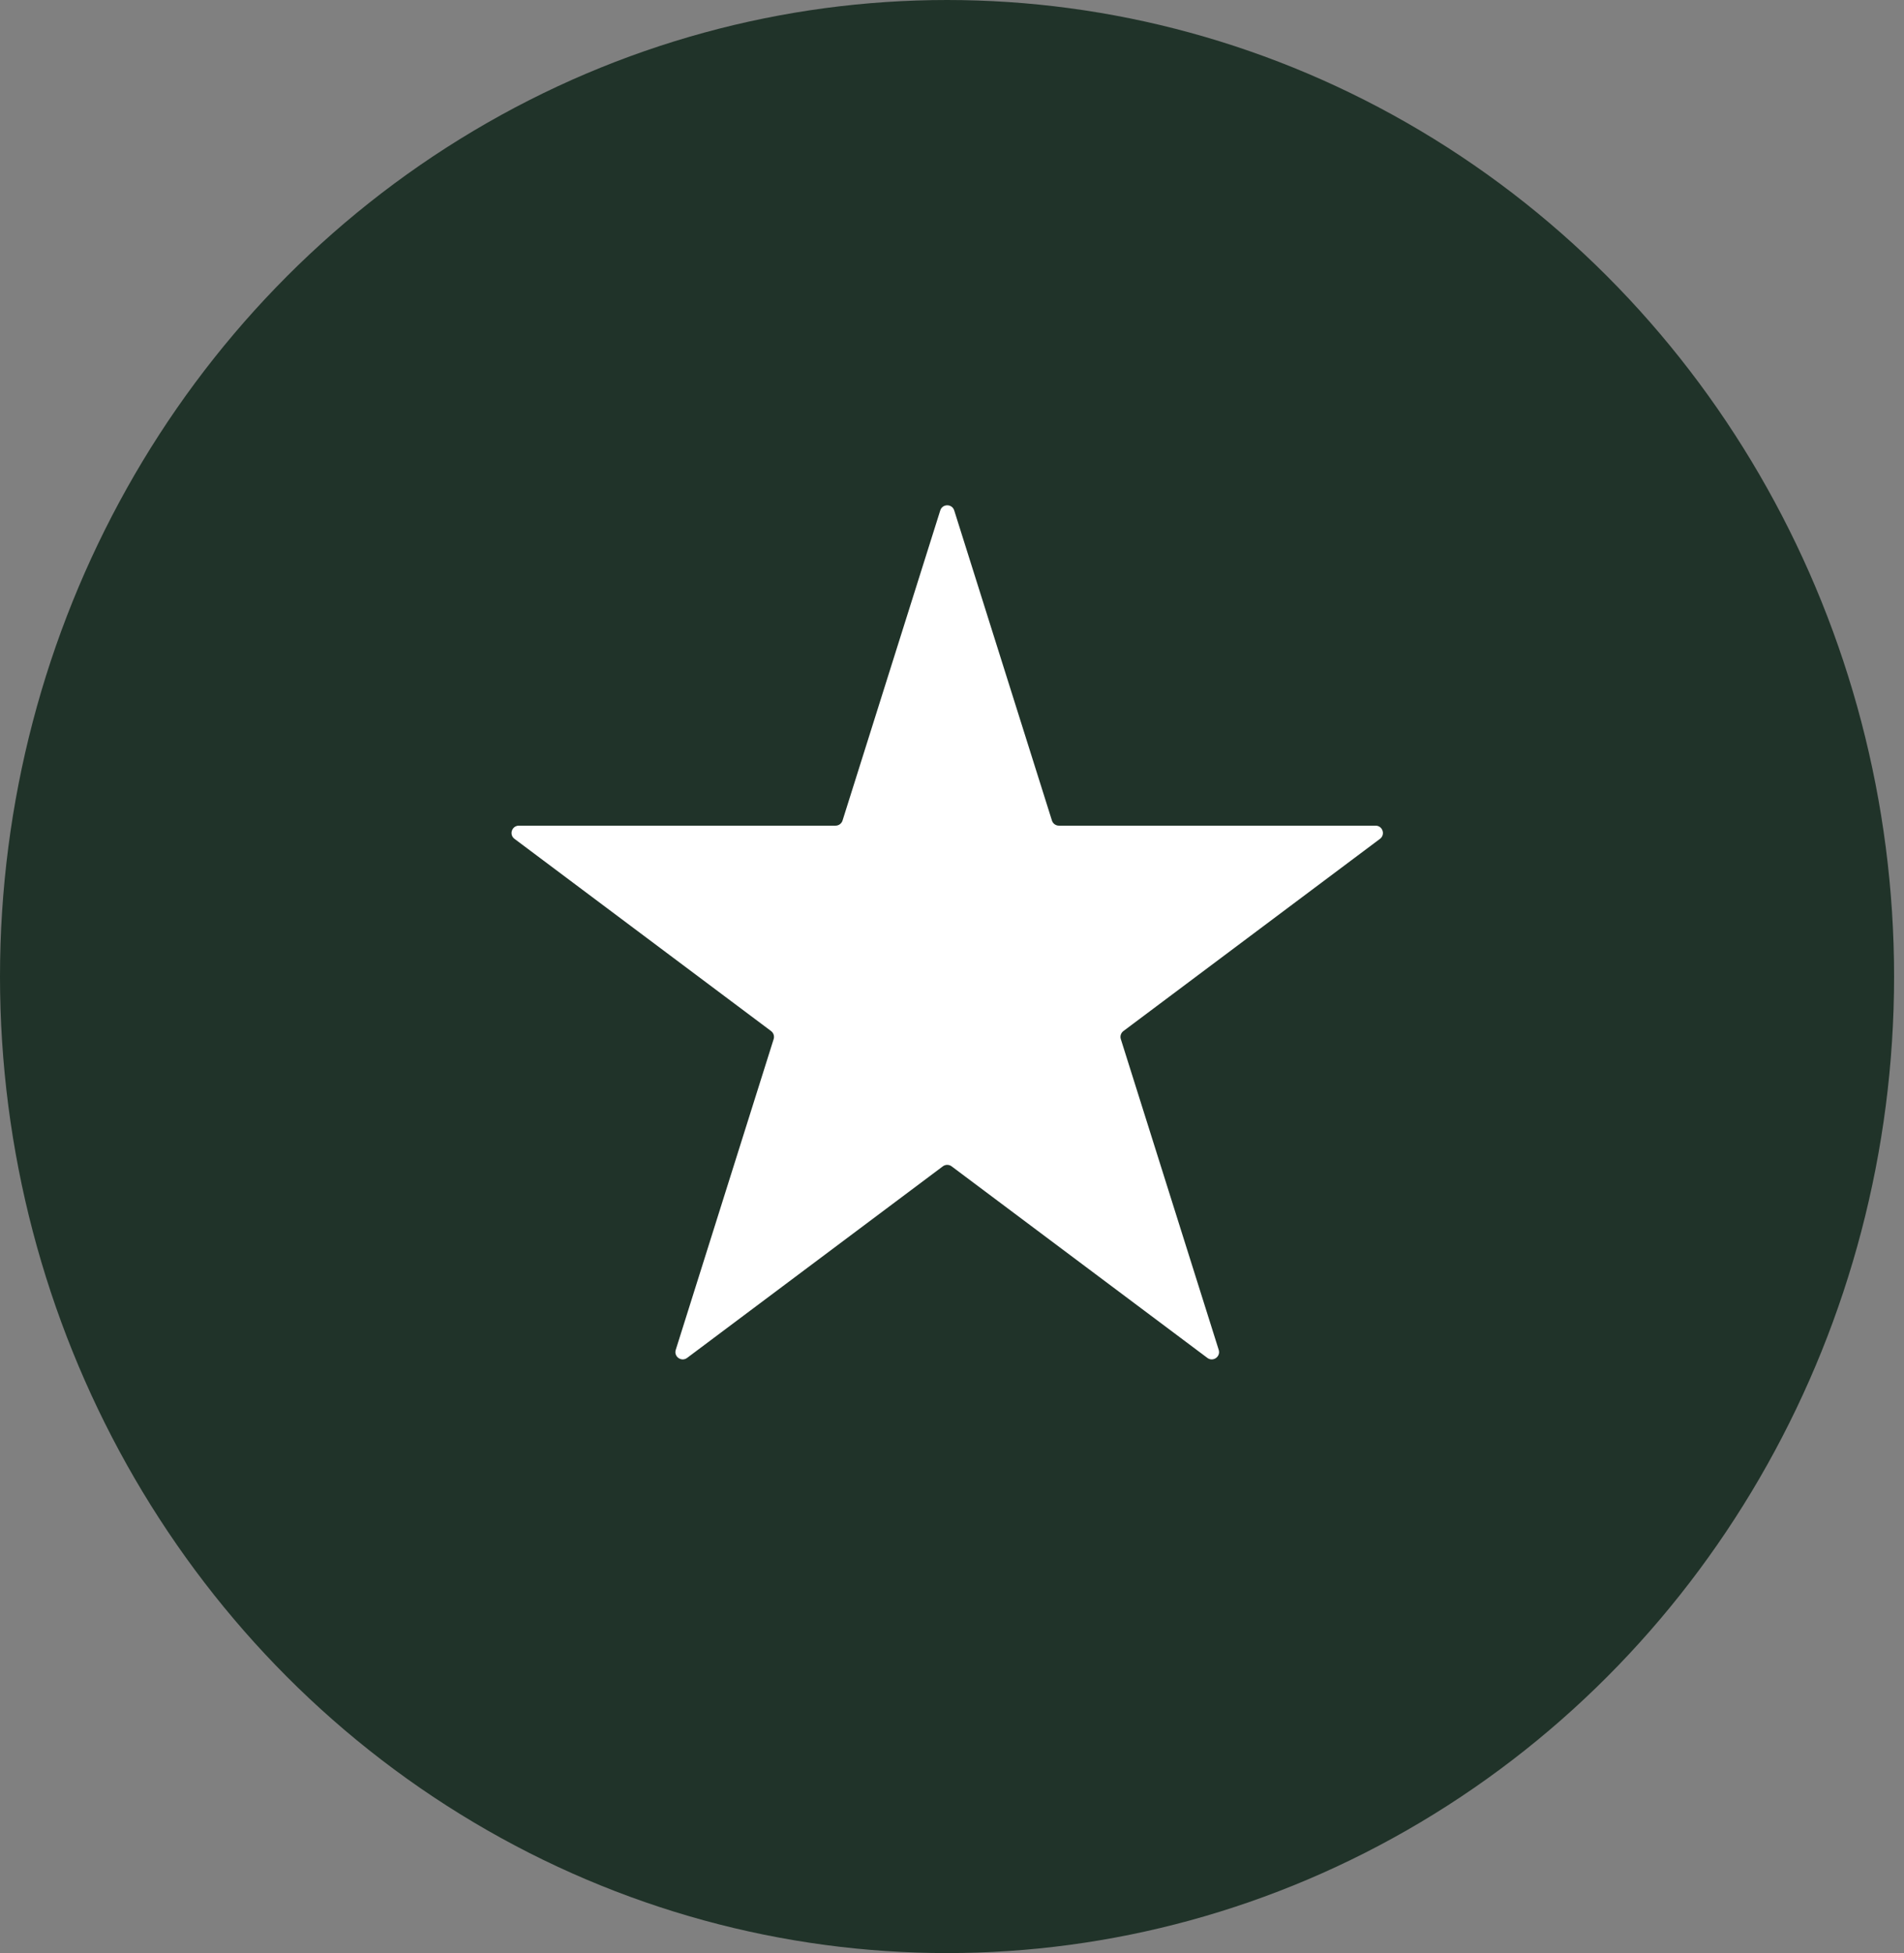 <svg xmlns="http://www.w3.org/2000/svg" width="78" height="80" viewBox="0 0 78 80" fill="none"><rect x="0" y="0" width="78" height="80" fill="#808080" stroke="none"/><ellipse cx="38.797" cy="40" rx="38.797" ry="40" fill="#203329"></ellipse><path d="M38.519 20.908C38.607 20.628 39.003 20.628 39.091 20.908L43.094 33.61C43.133 33.735 43.249 33.82 43.38 33.82H56.353C56.641 33.82 56.764 34.187 56.533 34.36L46.022 42.233C45.92 42.31 45.877 42.442 45.916 42.563L49.926 55.291C50.014 55.569 49.694 55.796 49.461 55.621L38.984 47.774C38.878 47.694 38.731 47.694 38.625 47.774L28.149 55.621C27.916 55.796 27.595 55.569 27.683 55.291L31.694 42.563C31.732 42.442 31.69 42.31 31.588 42.233L21.077 34.36C20.846 34.187 20.968 33.82 21.257 33.82H34.23C34.36 33.82 34.476 33.735 34.516 33.61L38.519 20.908Z" fill="white"></path></svg>